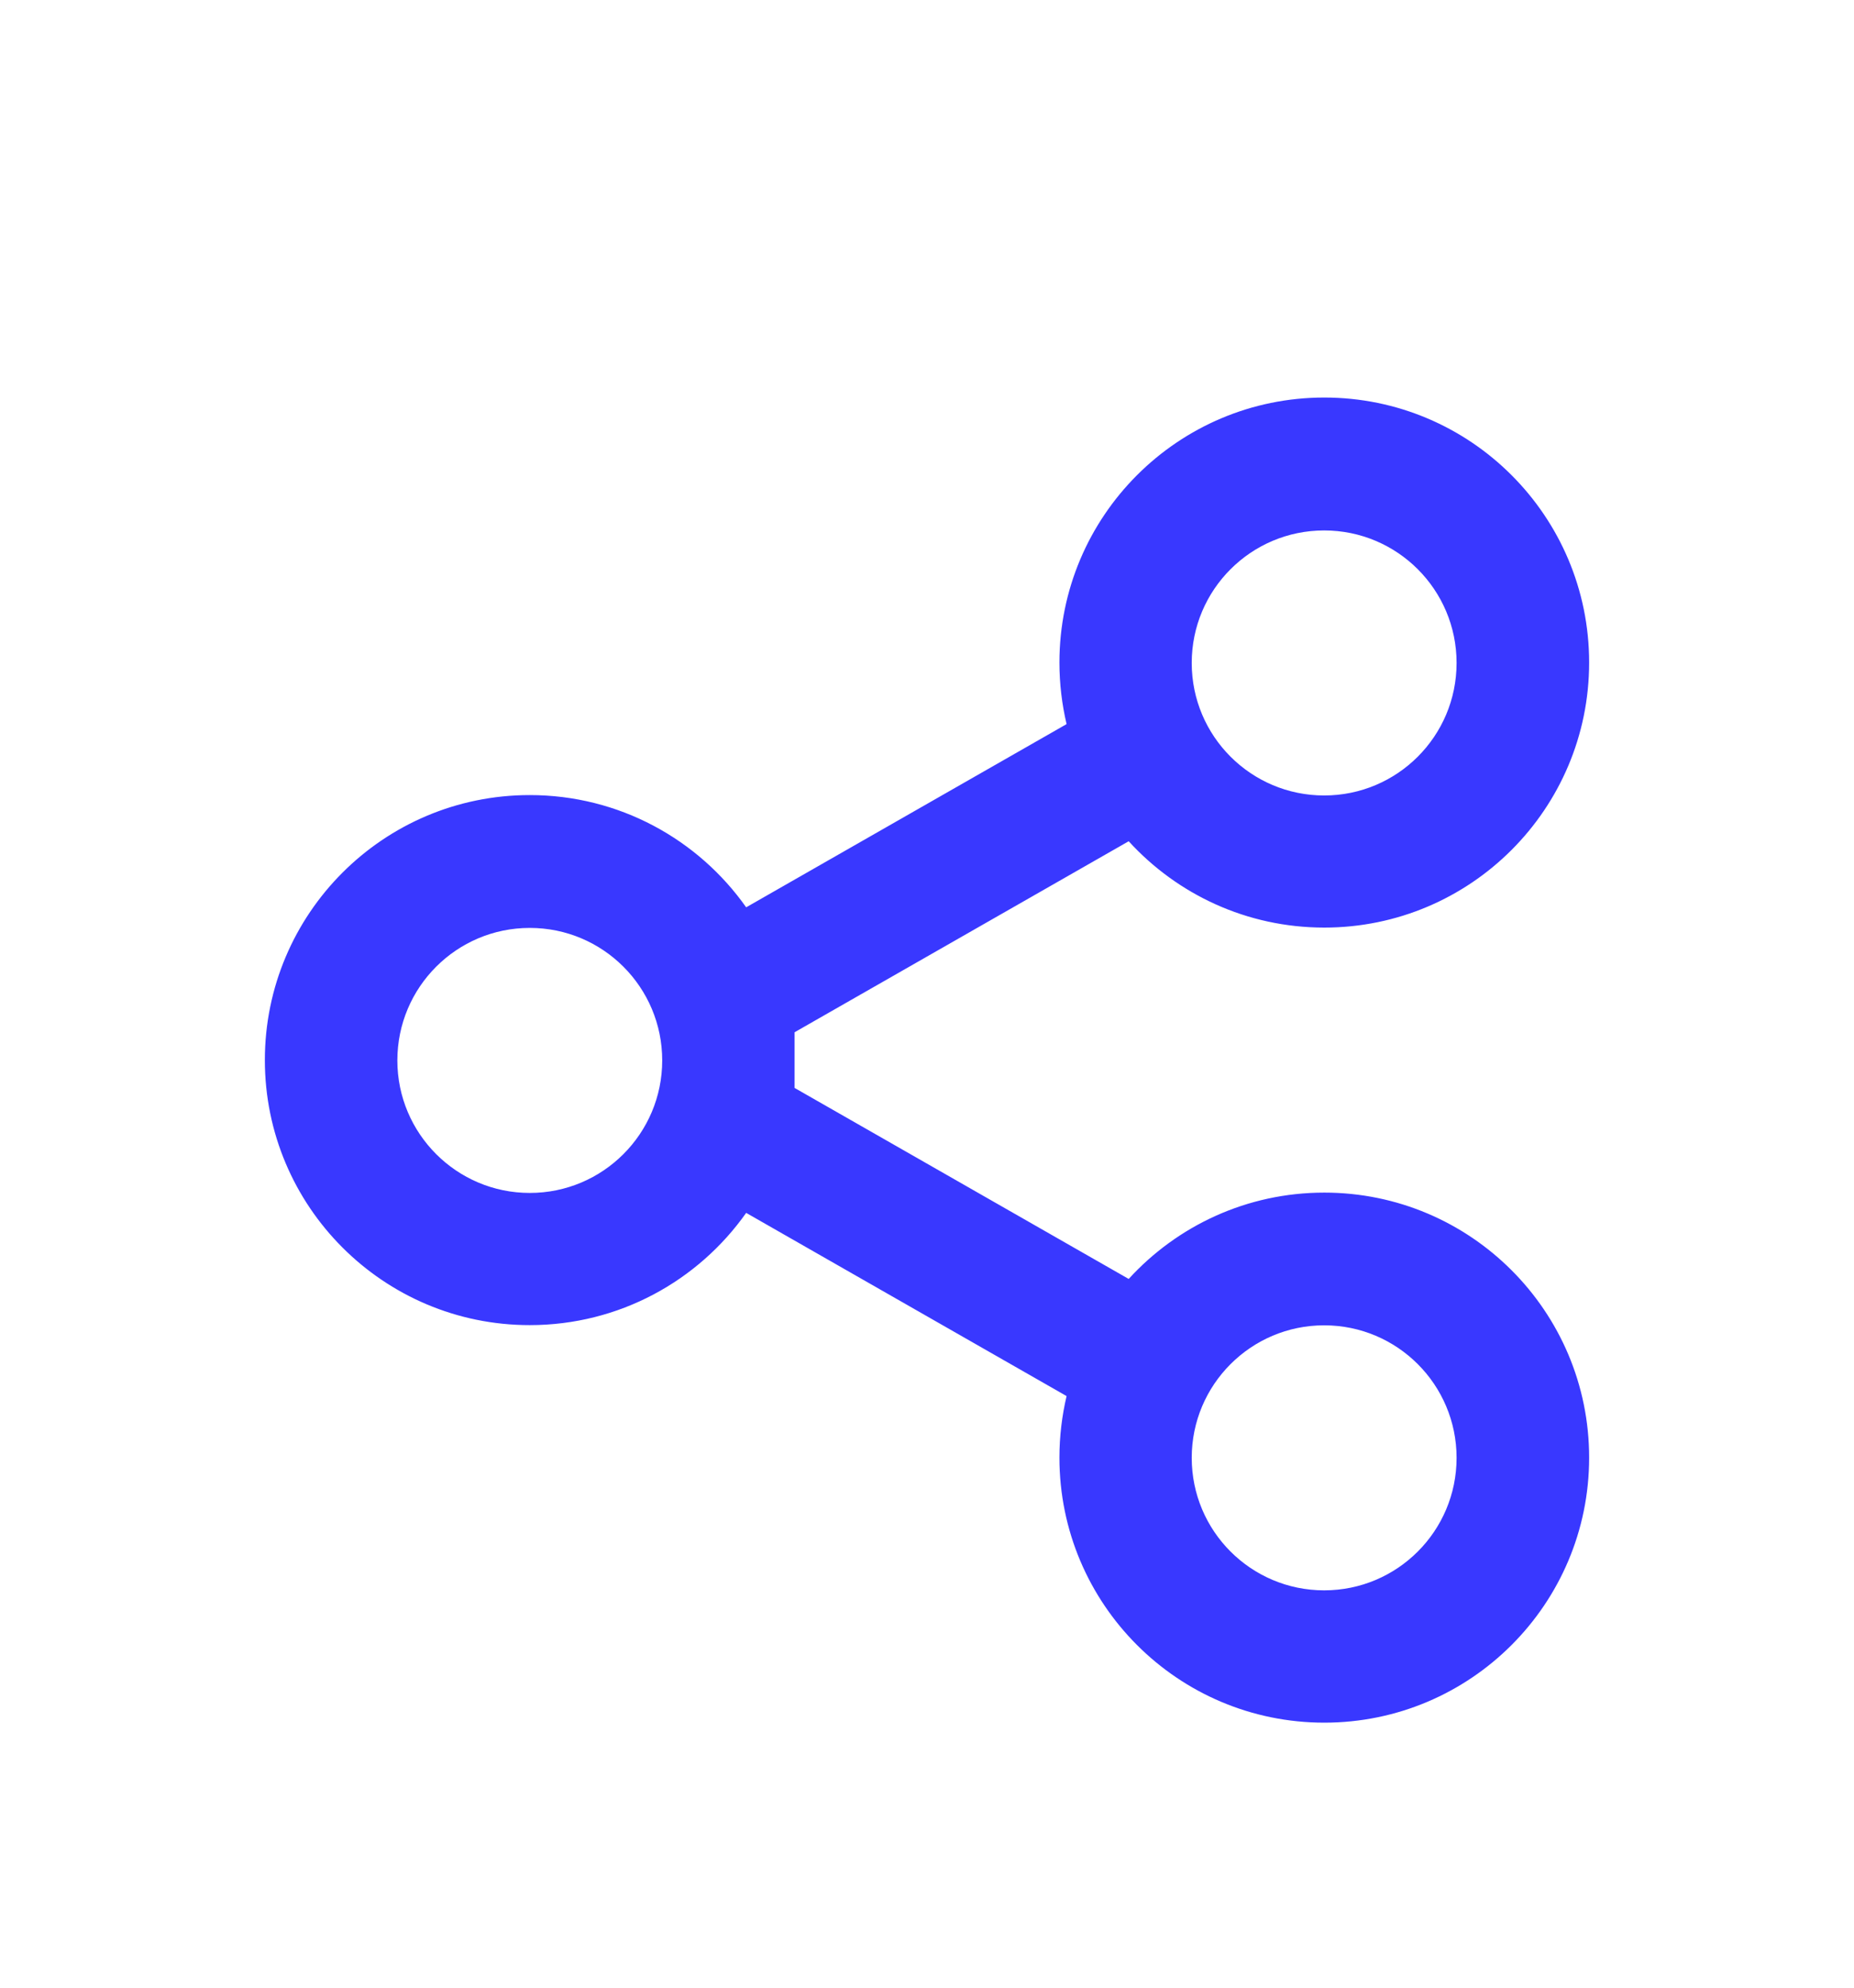 <svg width="28" height="30" viewBox="0 0 28 30" fill="none" xmlns="http://www.w3.org/2000/svg">
<g filter="url(#filter0_d_26_94870)">
<path fill-rule="evenodd" clip-rule="evenodd" d="M20 2C22.209 2 24 3.791 24 6C24 8.209 22.209 10 20 10C18.83 10 17.778 9.498 17.046 8.697L12 11.58V12.42L17.046 15.303C17.778 14.502 18.83 14 20 14C22.209 14 24 15.791 24 18C24 20.209 22.209 22 20 22C17.791 22 16 20.209 16 18C16 17.68 16.038 17.369 16.108 17.071L11.269 14.306C10.545 15.331 9.351 16 8 16C5.791 16 4 14.209 4 12C4 9.791 5.791 8 8 8C9.351 8 10.545 8.669 11.269 9.694L16.108 6.929C16.038 6.631 16 6.32 16 6C16 3.791 17.791 2 20 2ZM19.998 16.003C18.894 16.003 17.998 16.899 17.998 18.003C17.998 19.108 18.894 20.003 19.998 20.003C21.103 20.003 21.998 19.108 21.998 18.003C21.998 16.899 21.103 16.003 19.998 16.003ZM8.001 10.005C6.897 10.005 6.001 10.9 6.001 12.005C6.001 13.109 6.897 14.005 8.001 14.005C9.106 14.005 10.001 13.109 10.001 12.005C10.001 10.9 9.106 10.005 8.001 10.005ZM19.998 4.006C18.894 4.006 17.998 4.901 17.998 6.006C17.998 7.111 18.894 8.006 19.998 8.006C21.103 8.006 21.998 7.111 21.998 6.006C21.998 4.901 21.103 4.006 19.998 4.006Z" fill="#3938FF"/>
</g>
<defs>
<filter id="filter0_d_26_94870" x="-2" y="0" width="32" height="32" filterUnits="userSpaceOnUse" color-interpolation-filters="sRGB">
<feFlood flood-opacity="0" result="BackgroundImageFix"/>
<feColorMatrix in="SourceAlpha" type="matrix" values="0 0 0 0 0 0 0 0 0 0 0 0 0 0 0 0 0 0 127 0" result="hardAlpha"/>
<feOffset dy="4"/>
<feGaussianBlur stdDeviation="2"/>
<feComposite in2="hardAlpha" operator="out"/>
<feColorMatrix type="matrix" values="0 0 0 0 0 0 0 0 0 0 0 0 0 0 0 0 0 0 0.25 0"/>
<feBlend mode="normal" in2="BackgroundImageFix" result="effect1_dropShadow_26_94870"/>
<feBlend mode="normal" in="SourceGraphic" in2="effect1_dropShadow_26_94870" result="shape"/>
</filter>
</defs>
</svg>
